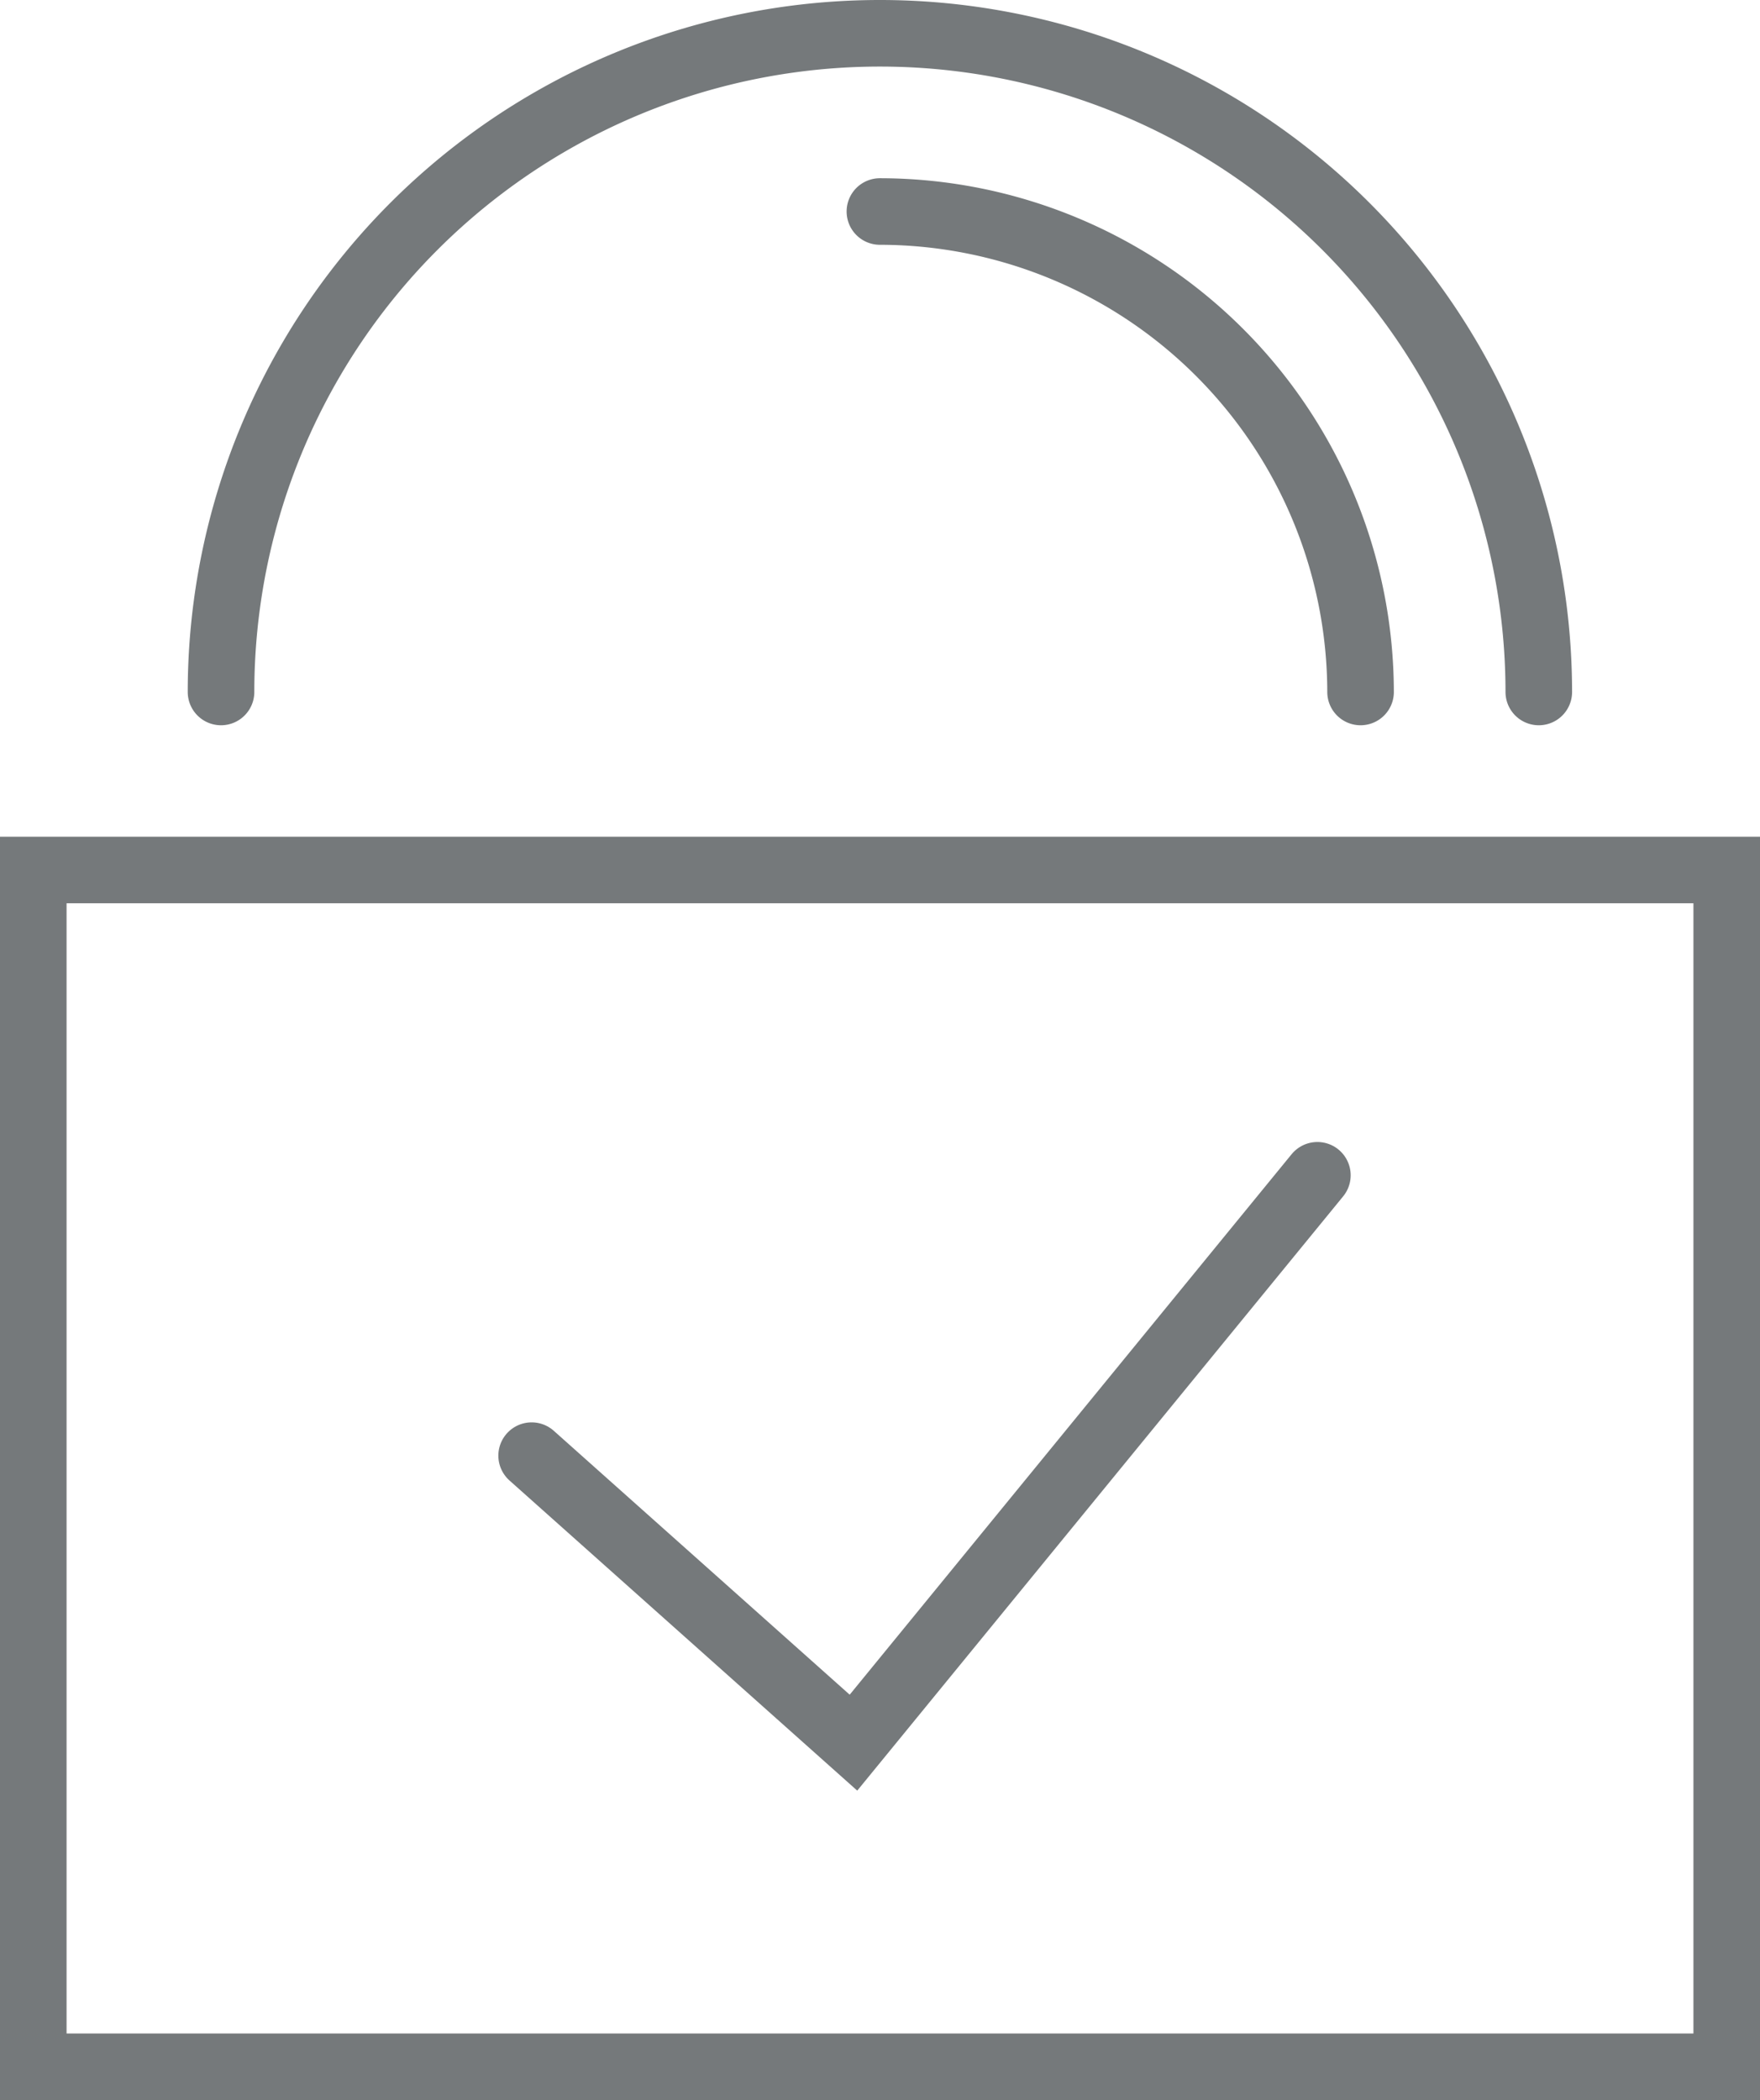 <svg id="Layer_1" data-name="Layer 1" xmlns="http://www.w3.org/2000/svg" viewBox="0 0 92.53 110.41"><defs><style>.cls-1,.cls-2{fill:none;stroke:#75797b;stroke-miterlimit:10;}.cls-1{stroke-linecap:round;stroke-width:3.5px;}</style></defs><polyline class="cls-1" points="27.95 76.53 44.87 91.62 69.26 61.79"/><rect class="cls-1" x="1.75" y="45.74" width="89.03" height="62.92"/><path class="cls-1" d="M80.9,37.07A34.64,34.64,0,0,0,46.26,2.44h0A34.64,34.64,0,0,0,11.62,37.07" transform="translate(0 -0.69)"/><path class="cls-1" d="M71.53,37.07A25.3,25.3,0,0,0,46.26,11.81" transform="translate(0 -0.69)"/><rect class="cls-2" x="1.75" y="45.74" width="89.03" height="62.92"/></svg>
